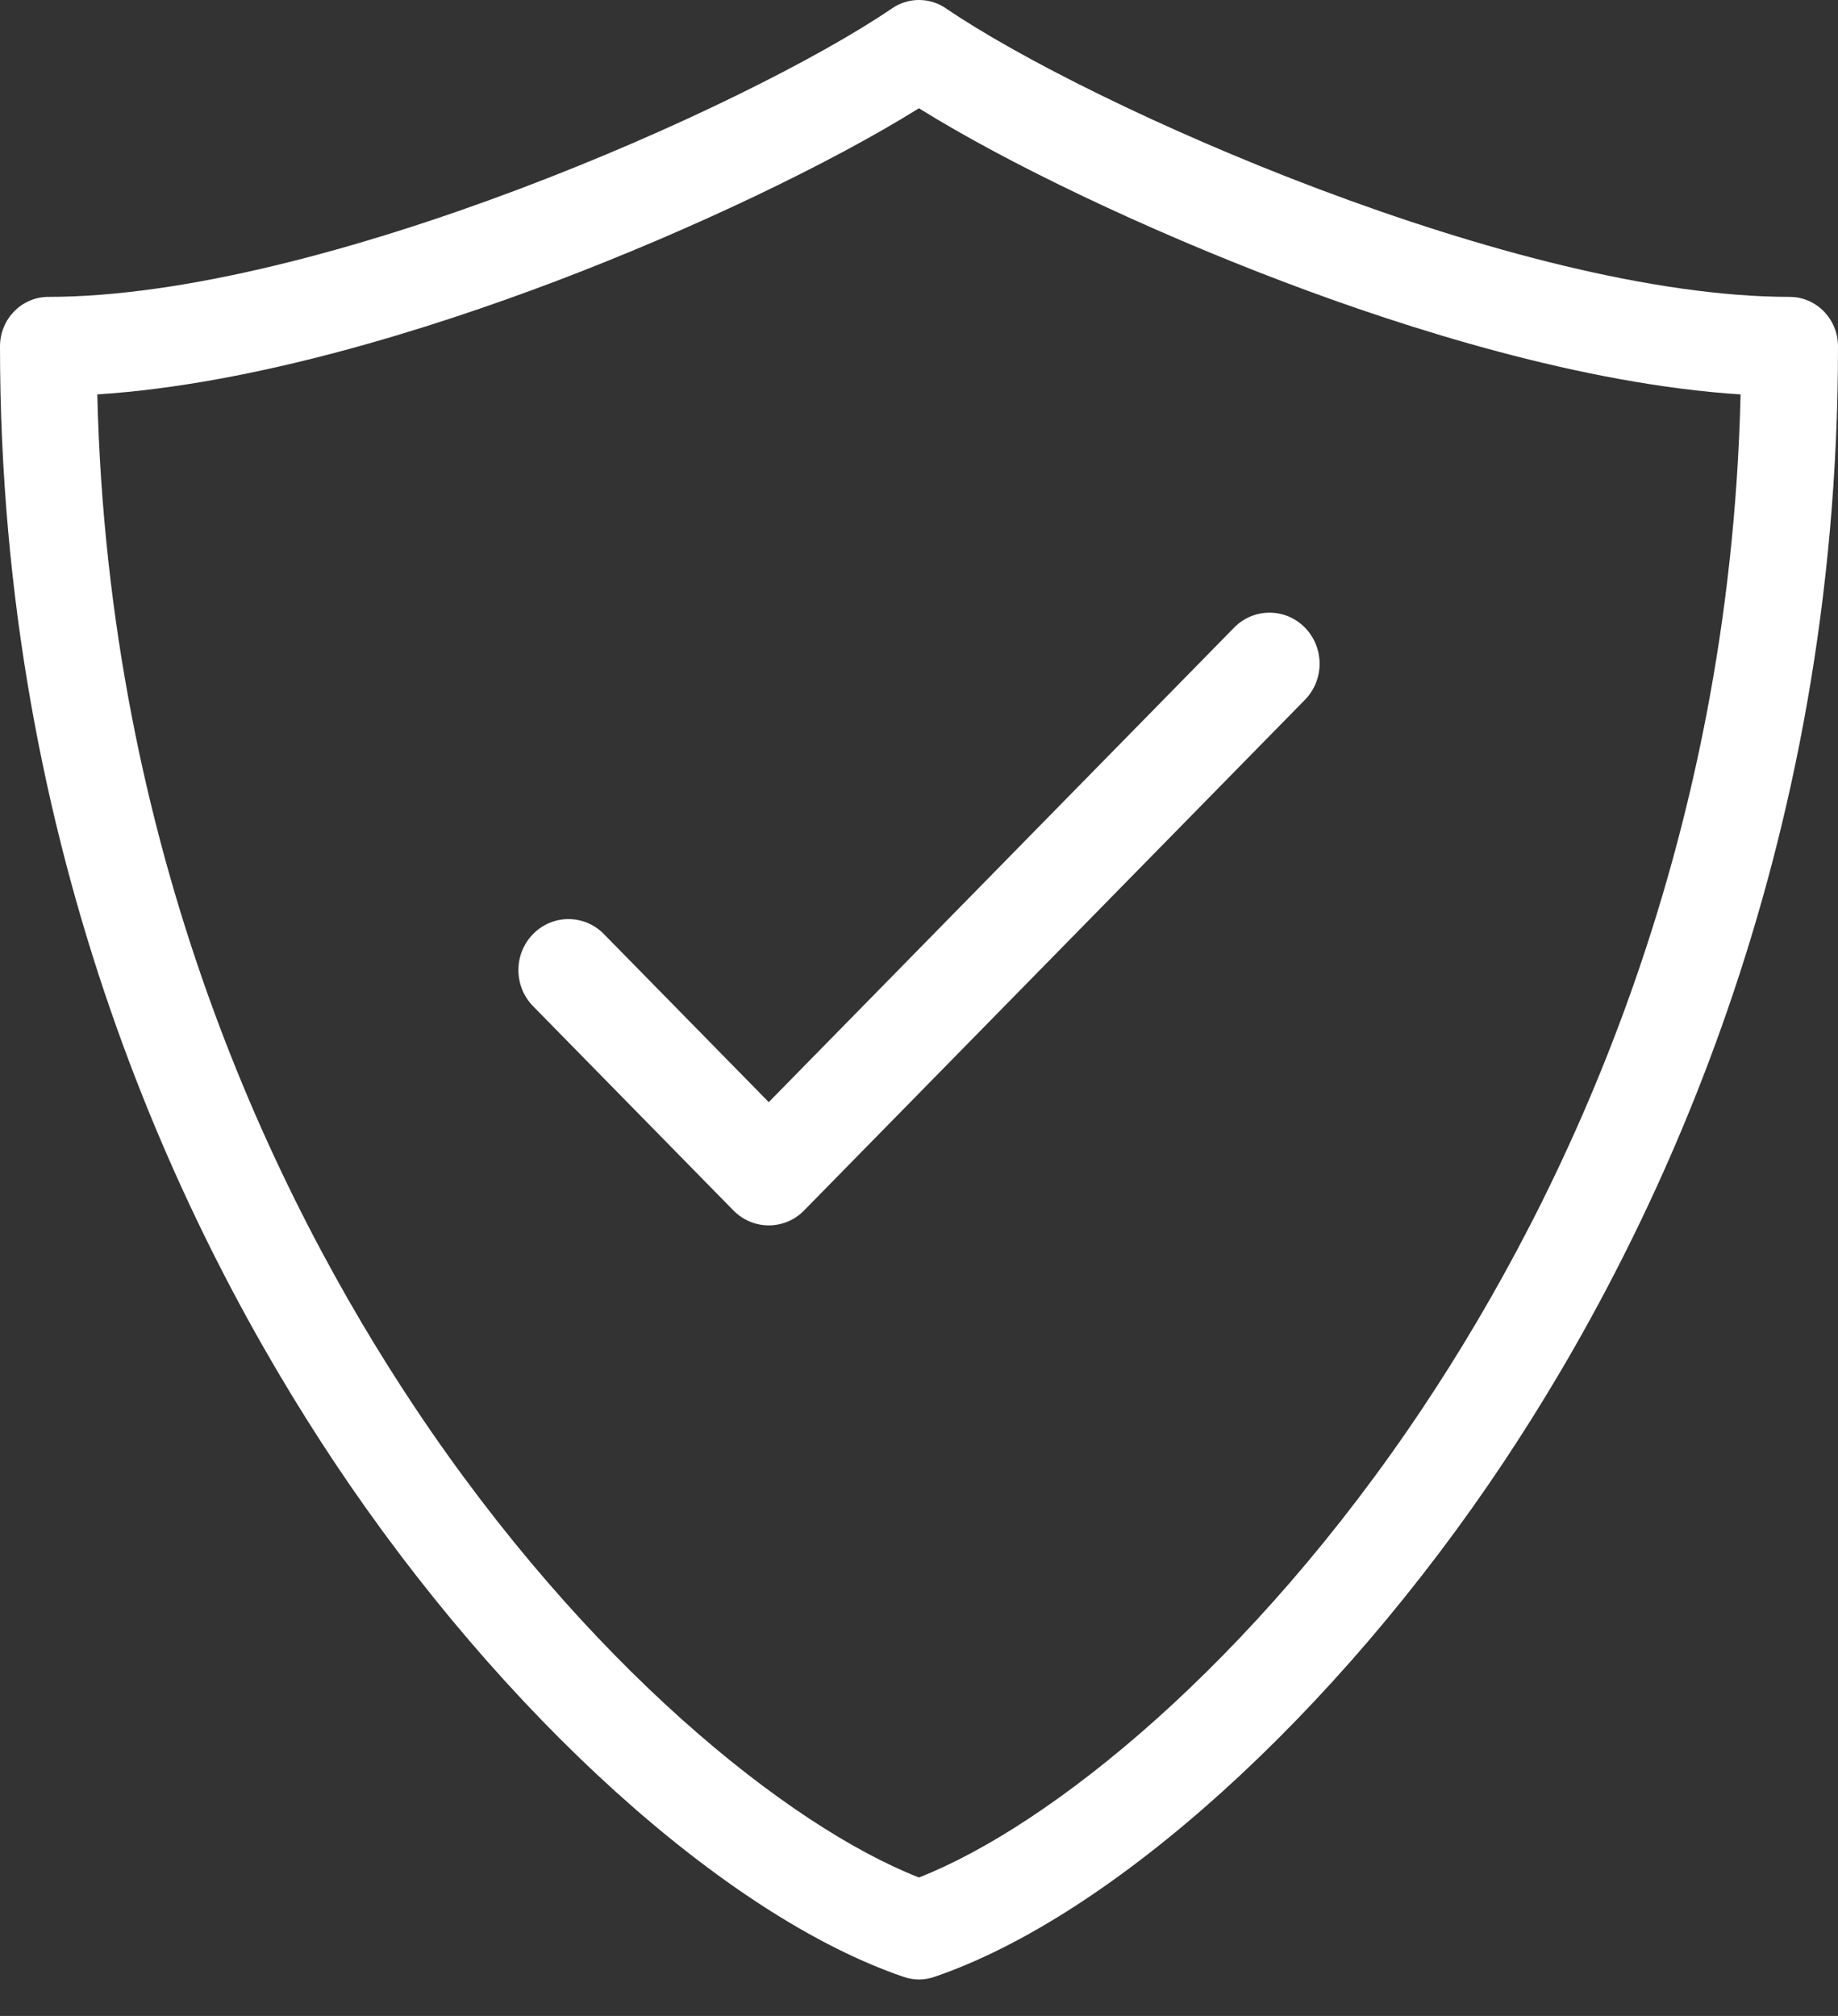 <?xml version="1.0" encoding="UTF-8"?>
<svg width="31px" height="34px" viewBox="0 0 31 34" version="1.1" xmlns="http://www.w3.org/2000/svg" xmlns:xlink="http://www.w3.org/1999/xlink">
    <rect x="0" y="0" width="31" height="34" fill="#333333" stroke="none"/>
    <!-- Generator: Sketch 61.2 (89653) - https://sketch.com -->
    <title>0105-shield-check</title>
    <desc>Created with Sketch.</desc>
    <g id="Homepage" stroke="none" stroke-width="1" fill="none" fill-rule="evenodd">
        <g id="MainSite_Homepage" transform="translate(-705, -835)" fill="#FFFFFF" fill-rule="nonzero">
            <g id="Group-14" transform="translate(534, 813)">
                <g id="Group-13-Copy-3">
                    <g id="Group-18" transform="translate(148, 0)">
                        <g id="0105-shield-check" transform="translate(23, 22)">
                            <path d="M15.499,33.385 C15.413,33.385 15.325,33.37 15.241,33.341 C12.241,32.318 8.476,28.916 5.648,24.673 C3.072,20.808 0,14.401 0,5.842 C0,5.381 0.365,5.007 0.816,5.007 C5.407,5.007 12.624,1.793 15.047,0.14 C15.321,-0.047 15.679,-0.047 15.953,0.14 C18.376,1.793 25.593,5.007 30.184,5.007 C30.635,5.007 31,5.381 31,5.842 C31,14.401 27.928,20.806 25.352,24.673 C22.524,28.915 18.759,32.318 15.759,33.341 C15.675,33.37 15.587,33.385 15.501,33.385 L15.499,33.385 Z M1.641,6.652 C1.826,14.381 4.63,20.185 6.996,23.735 C9.882,28.065 13.287,30.796 15.499,31.665 C17.711,30.796 21.116,28.067 24.003,23.735 C26.368,20.185 29.173,14.381 29.357,6.652 C26.701,6.481 23.741,5.547 21.64,4.749 C19.327,3.872 16.992,2.757 15.499,1.826 C14.006,2.757 11.672,3.872 9.358,4.749 C7.255,5.545 4.297,6.481 1.641,6.652 Z" id="Shape"></path>
                            <path d="M12.968,20.667 C12.751,20.667 12.535,20.582 12.37,20.415 L8.991,16.97 C8.661,16.634 8.661,16.088 8.991,15.753 C9.32,15.417 9.856,15.417 10.185,15.753 L12.966,18.588 L20.815,10.585 C21.144,10.249 21.68,10.249 22.009,10.585 C22.339,10.921 22.339,11.467 22.009,11.803 L13.562,20.415 C13.397,20.584 13.18,20.667 12.964,20.667 L12.968,20.667 Z" id="Path"></path>
                        </g>
                    </g>
                </g>
            </g>
        </g>
    </g>
</svg>
